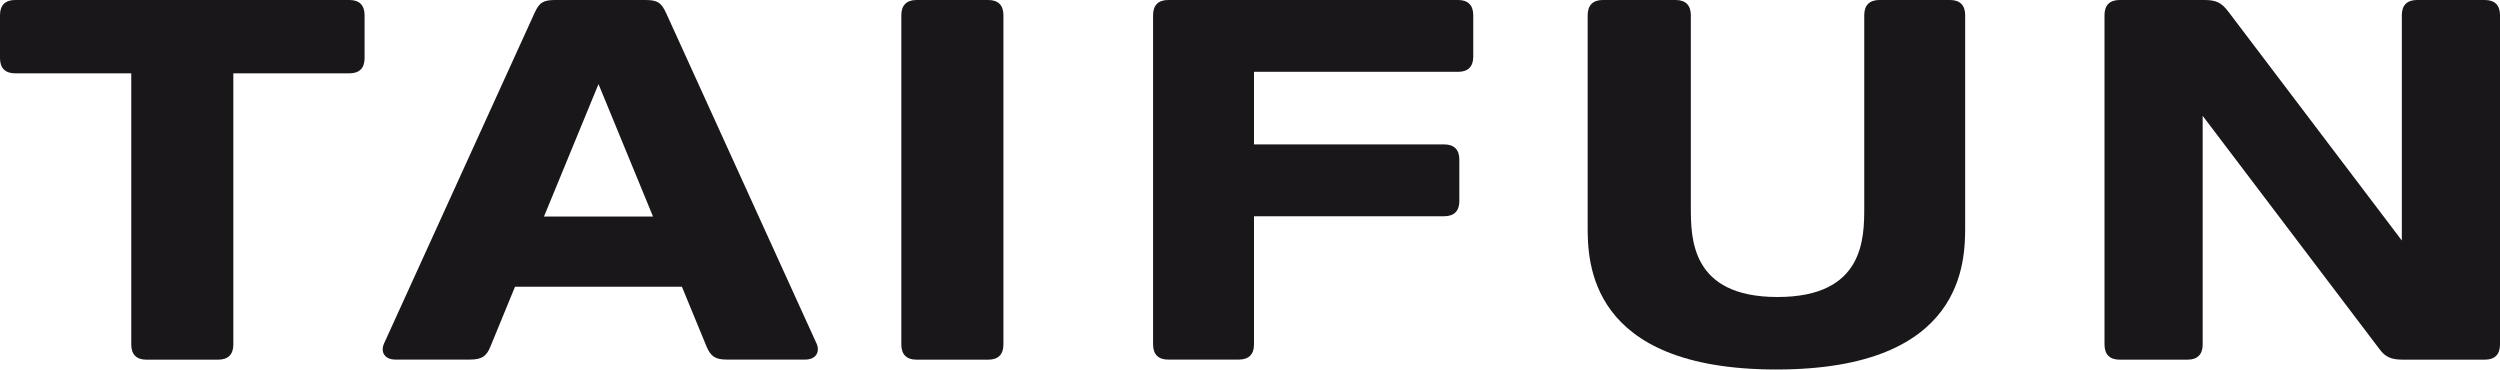 <?xml version="1.0" encoding="utf-8"?>
<!-- Generator: Adobe Illustrator 23.1.1, SVG Export Plug-In . SVG Version: 6.00 Build 0)  -->
<svg version="1.1" id="Ebene_1" xmlns="http://www.w3.org/2000/svg" xmlns:xlink="http://www.w3.org/1999/xlink" x="0px" y="0px"
	 viewBox="0 0 300 44.35" style="enable-background:new 0 0 300 44.35;" xml:space="preserve">
<style type="text/css">
	.st0{fill:#1A171B;}
</style>
<path class="st0" d="M0,6.99V1.81C0,0.63,0.63,0,1.81,0l40.13,0c1.18,0,1.81,0.63,1.81,1.81v5.18c0,1.18-0.63,1.81-1.81,1.81H28
	v32.55c0,1.18-0.63,1.81-1.81,1.81h-8.63c-1.18,0-1.81-0.63-1.81-1.81V8.8H1.81C0.63,8.8,0,8.17,0,6.99z"/>
<path class="st0" d="M109.97,0h8.63c1.18,0,1.81,0.63,1.81,1.81v39.54c0,1.18-0.63,1.81-1.81,1.81h-8.63
	c-1.18,0-1.81-0.63-1.81-1.81V1.81C108.16,0.63,108.8,0,109.97,0z"/>
<path class="st0" d="M138.37,41.35V1.81c0-1.18,0.63-1.81,1.81-1.81h34.8c1.18,0,1.81,0.63,1.81,1.81l0,5
	c0,1.18-0.63,1.81-1.81,1.81l-24.5,0v8.71h22.83c1.18,0,1.81,0.63,1.81,1.81v5c0,1.18-0.63,1.81-1.81,1.81h-22.83v15.39
	c0,1.18-0.63,1.81-1.81,1.81h-8.49C139.01,43.16,138.37,42.52,138.37,41.35z"/>
<path class="st0" d="M223.71,24.82V1.81c0-1.18,0.63-1.81,1.81-1.81l8.49,0c1.18,0,1.81,0.63,1.81,1.81v25.33
	c0,4.15,0,17.2-22.65,17.2c-22.65,0-22.65-13.06-22.65-17.2V1.82c0-1.18,0.63-1.82,1.81-1.82h8.76c1.18,0,1.81,0.64,1.81,1.82l0,23
	c0,3.78,0,10.82,10.4,10.82C223.71,35.64,223.71,28.6,223.71,24.82z"/>
<path class="st0" d="M290.03,0h8.16c1.18,0,1.81,0.63,1.81,1.81l0,39.54c0,1.18-0.63,1.81-1.81,1.81h-9.87
	c-1.4,0-2.09-0.35-2.74-1.21L264.32,13.9v27.45c0,1.18-0.63,1.81-1.81,1.81h-8.16c-1.18,0-1.81-0.63-1.81-1.81V1.81
	c0-1.18,0.63-1.81,1.81-1.81h10.18c1.43,0,2.07,0.33,2.89,1.42l20.8,27.44V1.81C288.22,0.63,288.85,0,290.03,0z"/>
<path class="st0" d="M79.96,1.62l18.02,39.59c0.44,0.96,0,1.94-1.38,1.94h-9.35c-1.44,0-1.98-0.39-2.49-1.63l-2.93-7.11H61.8
	l-2.95,7.18c-0.48,1.18-1.03,1.56-2.49,1.56h-8.9c-1.38,0-1.81-0.98-1.37-1.94L64.14,1.57C64.72,0.29,65.19,0,66.66,0H77.4
	C78.88,0,79.35,0.28,79.96,1.62z M78.36,25.98l-6.54-15.89l-6.54,15.89H78.36z"/>
</svg>
